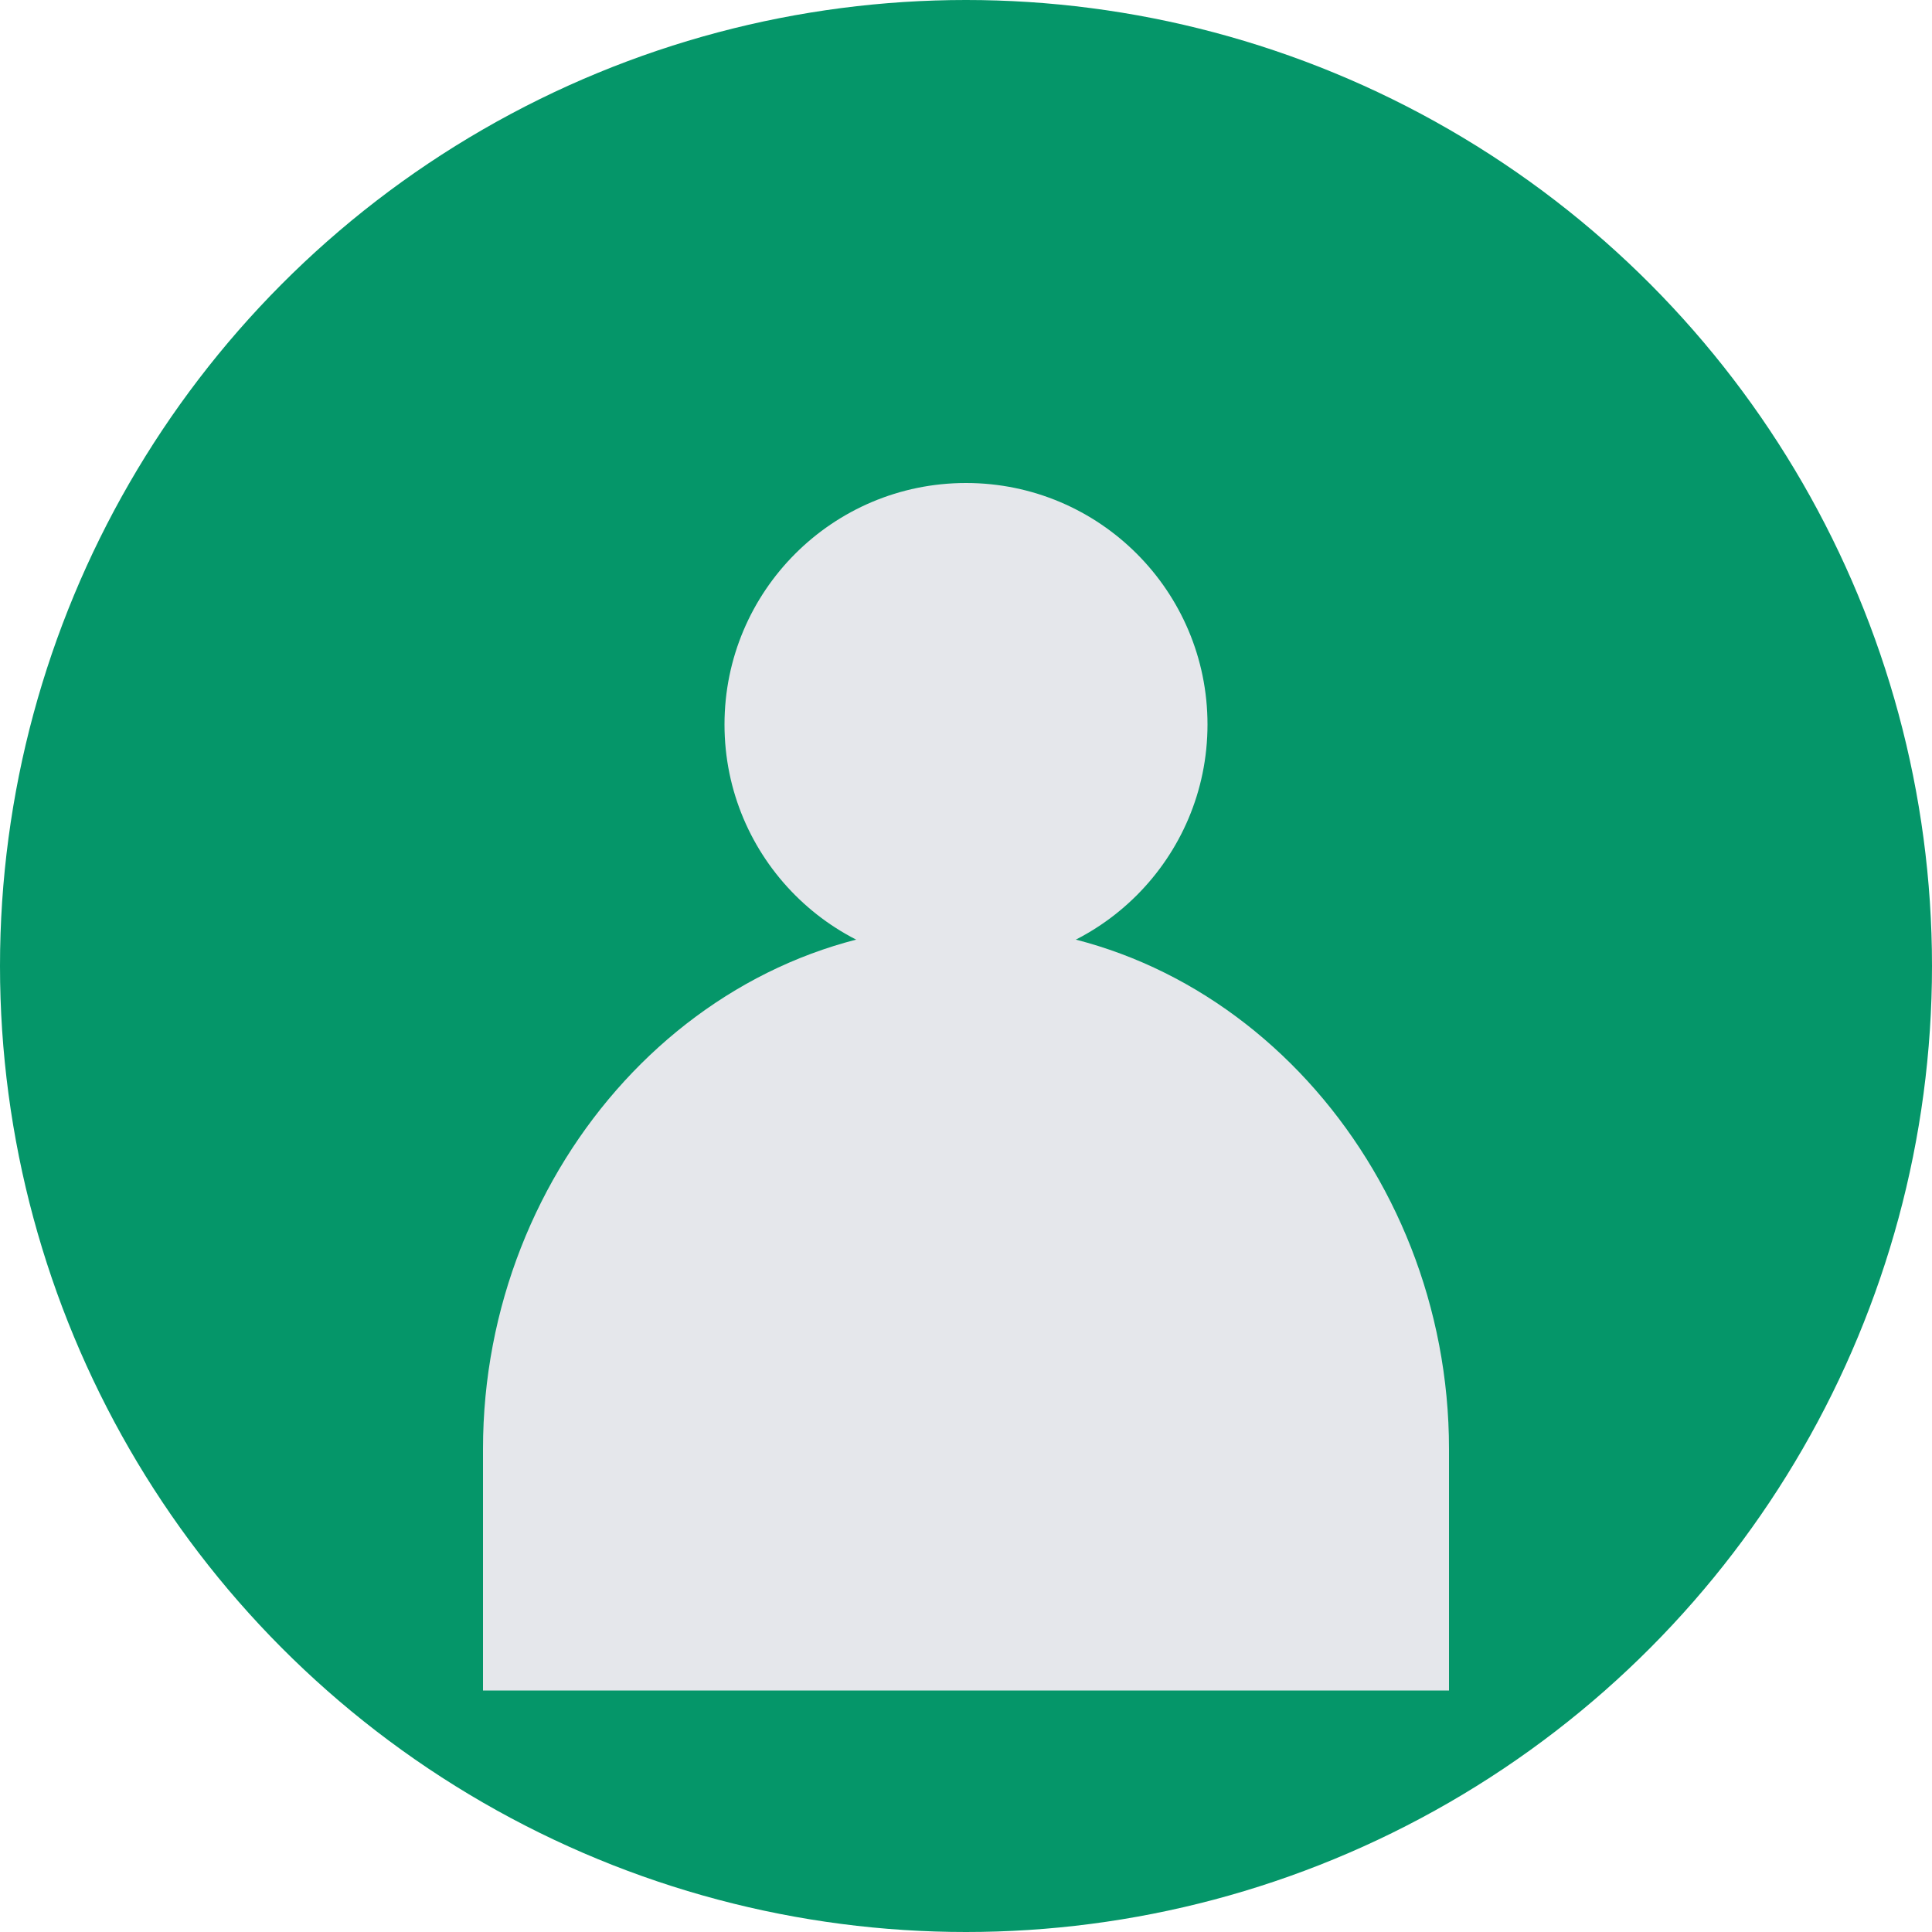 <svg width="48" height="48" viewBox="0 0 48 48" fill="none" xmlns="http://www.w3.org/2000/svg">
<circle cx="24" cy="24" r="24" fill="#059669"/>
<circle cx="24" cy="18" r="6" fill="#E5E7EB"/>
<path d="M12 36C12 28.954 17.373 23 24 23C30.627 23 36 28.954 36 36V42H12V36Z" fill="#E5E7EB"/>
</svg>
